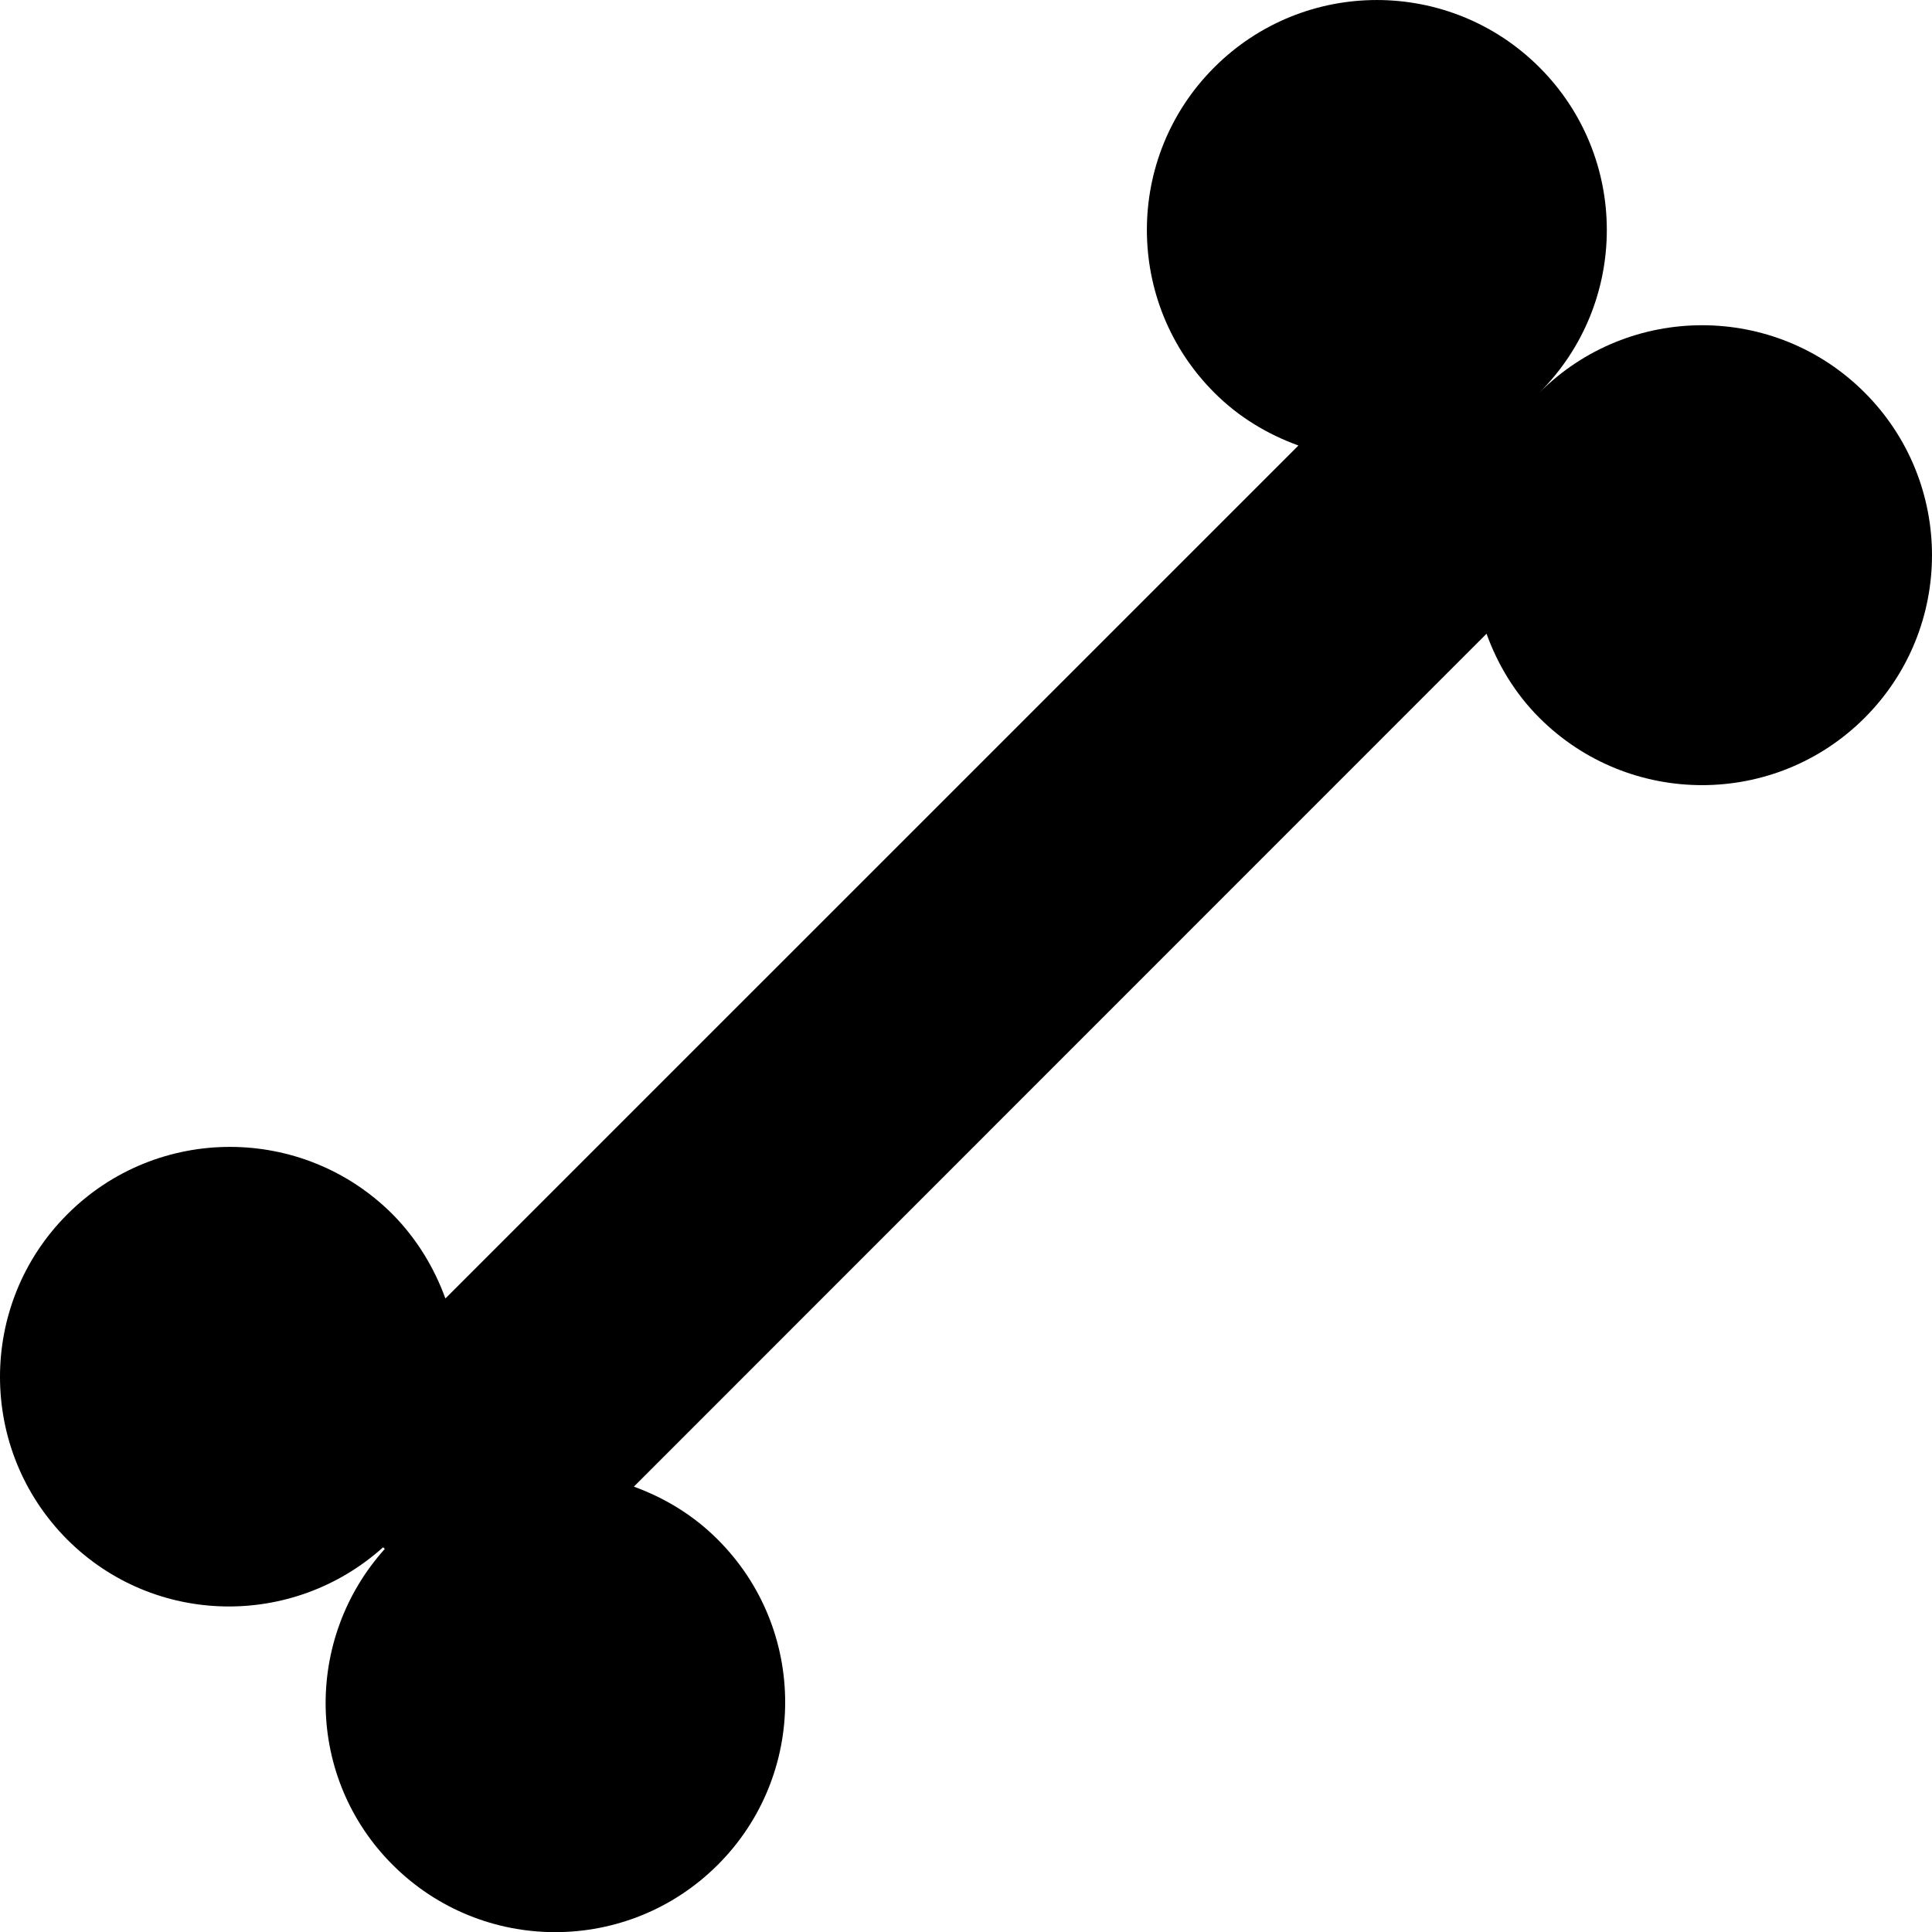 <?xml version="1.0" encoding="iso-8859-1"?>
<!-- Generator: Adobe Illustrator 16.0.0, SVG Export Plug-In . SVG Version: 6.00 Build 0)  -->
<!DOCTYPE svg PUBLIC "-//W3C//DTD SVG 1.1//EN" "http://www.w3.org/Graphics/SVG/1.1/DTD/svg11.dtd">
<svg version="1.1" xmlns="http://www.w3.org/2000/svg" xmlns:xlink="http://www.w3.org/1999/xlink" x="0px" y="0px" width="34.61px"
	 height="34.613px" viewBox="0 0 34.61 34.613" style="enable-background:new 0 0 34.61 34.613;" xml:space="preserve">
<g id="b61_bone">
	<path d="M33.404,7.033c-1.607-1.609-4.217-1.609-5.826,0c1.609-1.609,1.609-4.219,0-5.826c-1.609-1.609-4.217-1.609-5.826,0
		c-1.609,1.607-1.609,4.217,0,5.826c0.439,0.441,0.958,0.748,1.508,0.948L7.979,23.261c-0.2-0.548-0.509-1.066-0.946-1.508
		c-1.609-1.61-4.219-1.61-5.827,0c-1.608,1.608-1.608,4.217,0,5.828c1.557,1.554,4.04,1.591,5.657,0.137l0.031,0.029
		c-1.455,1.618-1.417,4.104,0.139,5.659c1.608,1.609,4.216,1.609,5.826,0c1.609-1.608,1.609-4.217,0-5.825
		c-0.44-0.442-0.958-0.75-1.504-0.949l15.275-15.279c0.199,0.549,0.507,1.067,0.947,1.507c1.609,1.607,4.219,1.607,5.826,0
		C35.012,11.251,35.012,8.642,33.404,7.033z"/>
</g>
<g id="Capa_1">
</g>
</svg>
